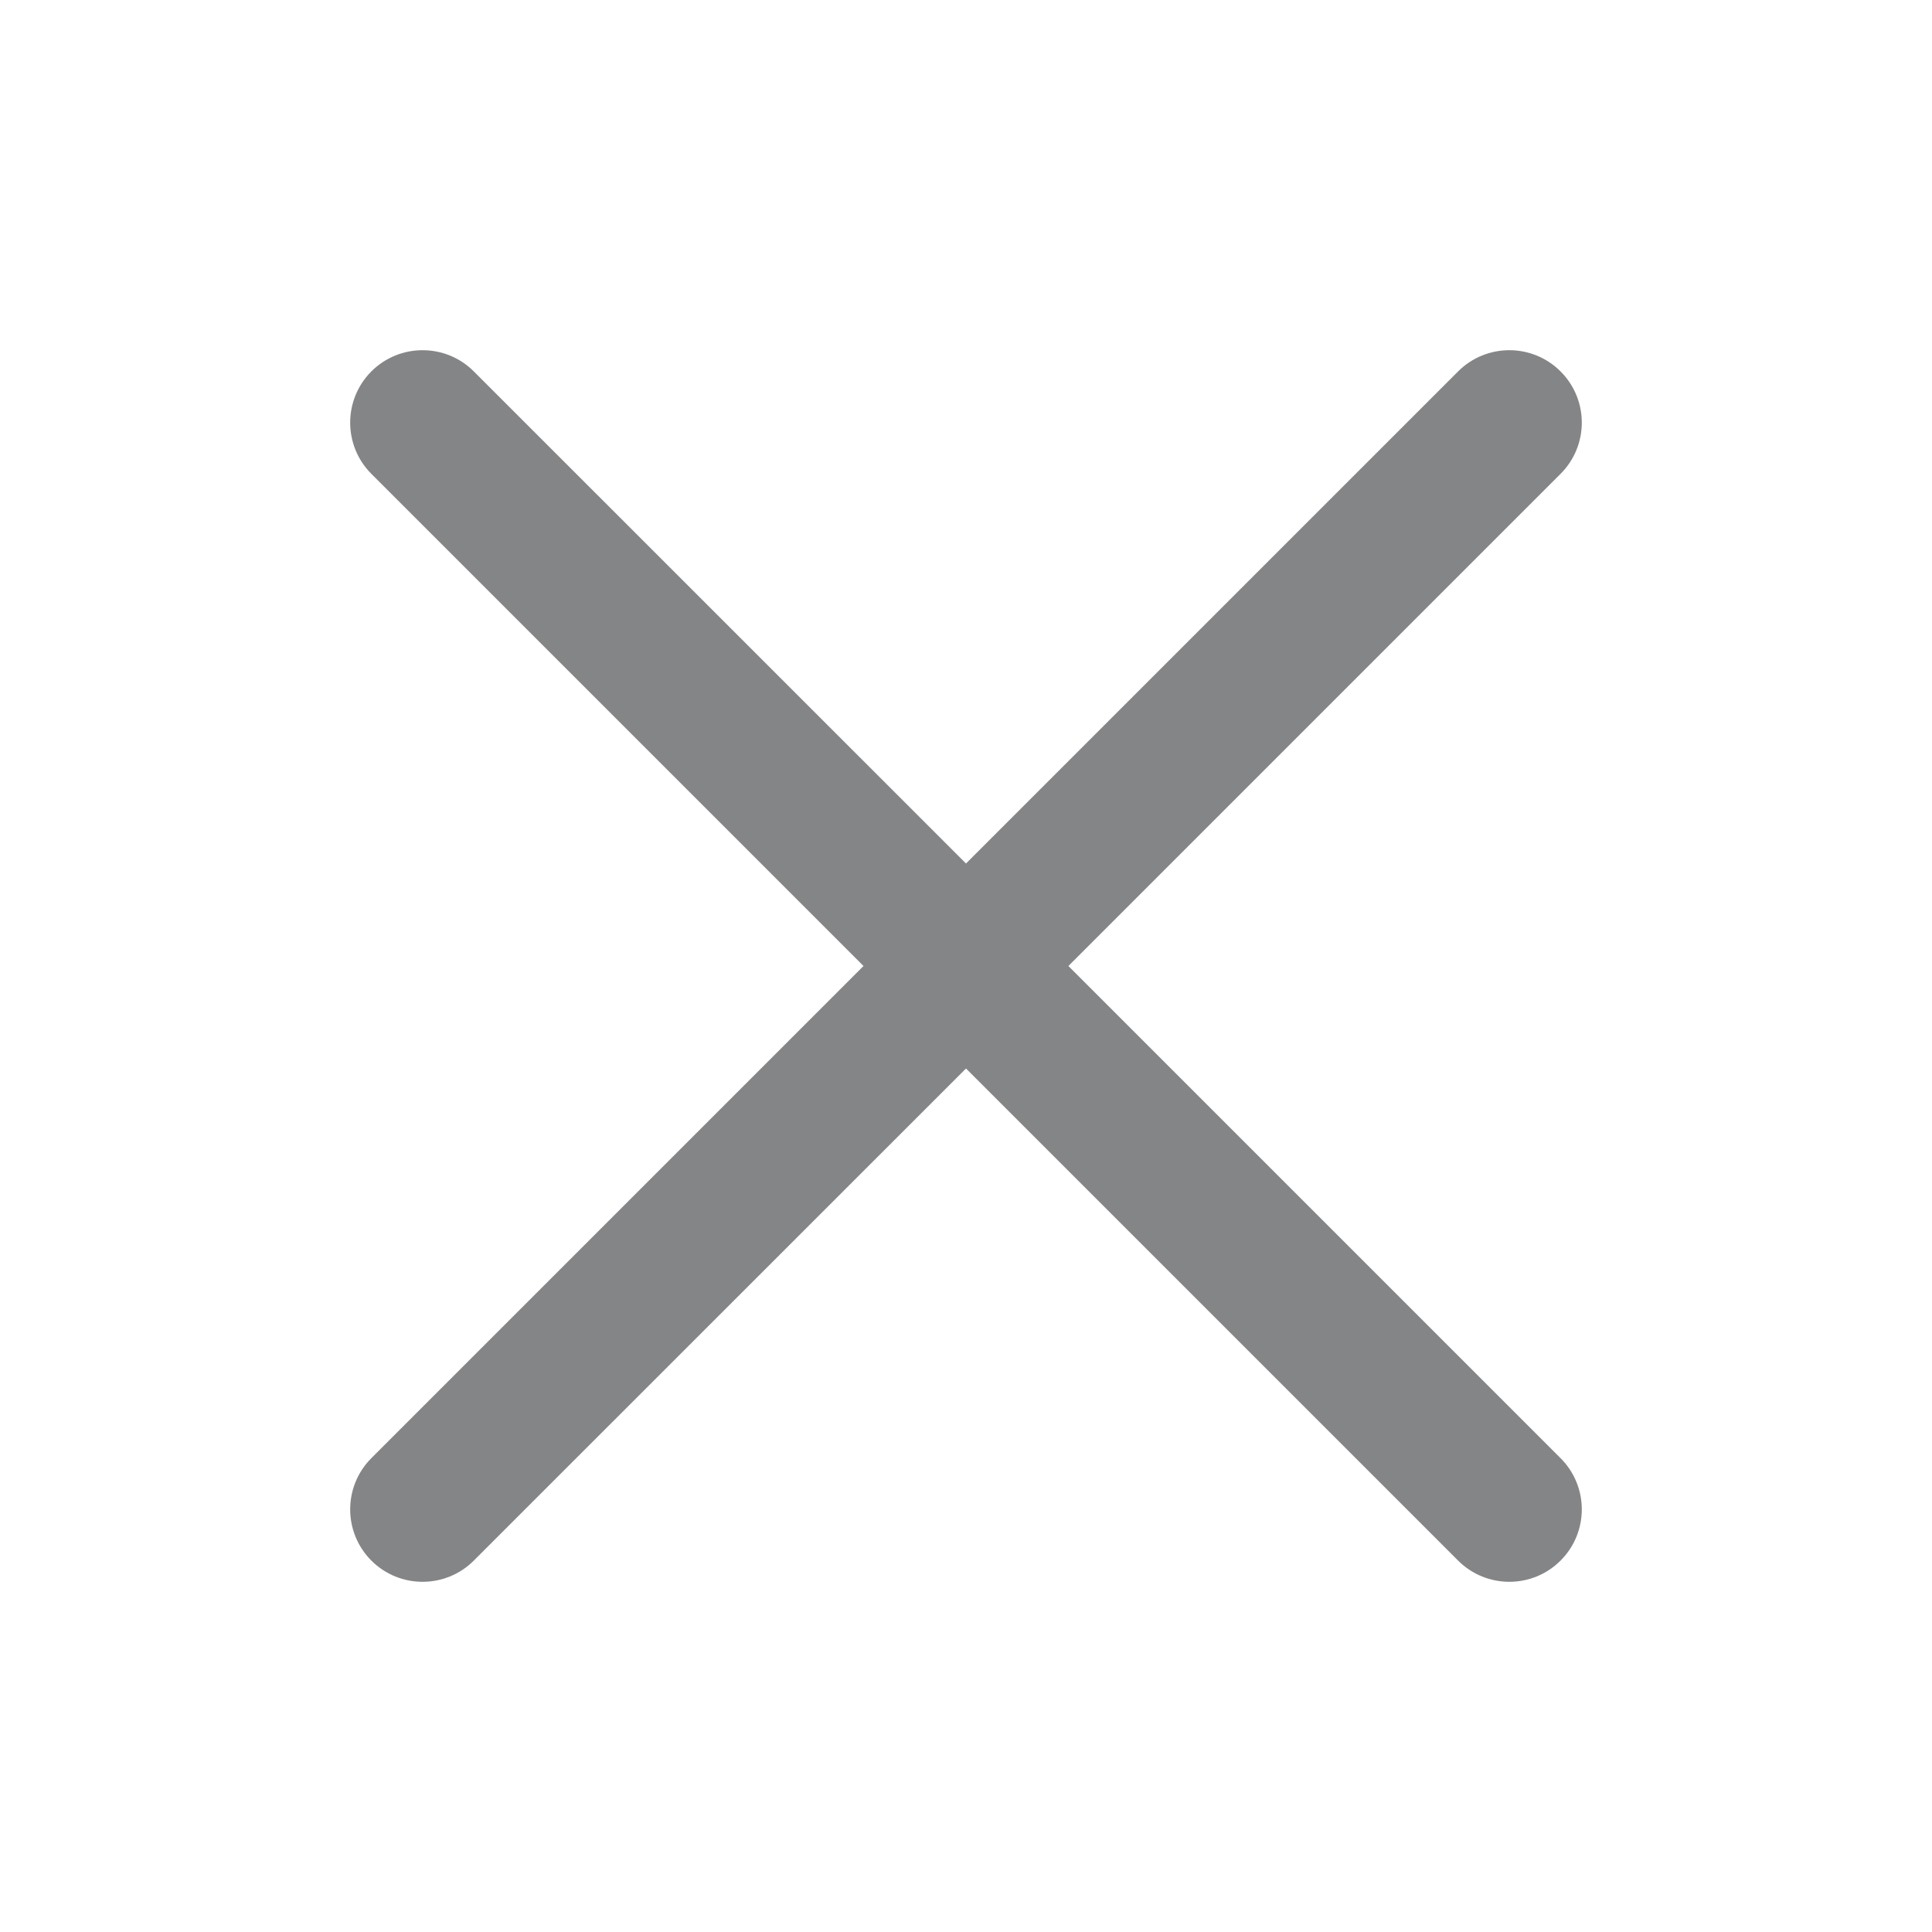 <svg width="20" height="20" viewBox="0 0 20 20" fill="none" xmlns="http://www.w3.org/2000/svg">
<path fill-rule="evenodd" clip-rule="evenodd" d="M3.844 3.845C4.137 3.552 4.612 3.552 4.905 3.845L10 8.939L15.094 3.845C15.387 3.552 15.862 3.552 16.155 3.845C16.448 4.138 16.448 4.612 16.155 4.905L11.06 10L16.155 15.095C16.448 15.388 16.448 15.862 16.155 16.155C15.862 16.448 15.387 16.448 15.094 16.155L10 11.061L4.905 16.155C4.612 16.448 4.137 16.448 3.844 16.155C3.552 15.862 3.552 15.388 3.844 15.095L8.939 10L3.844 4.905C3.552 4.612 3.552 4.138 3.844 3.845Z" fill="#37383C" fill-opacity="0.61"/>
</svg>
